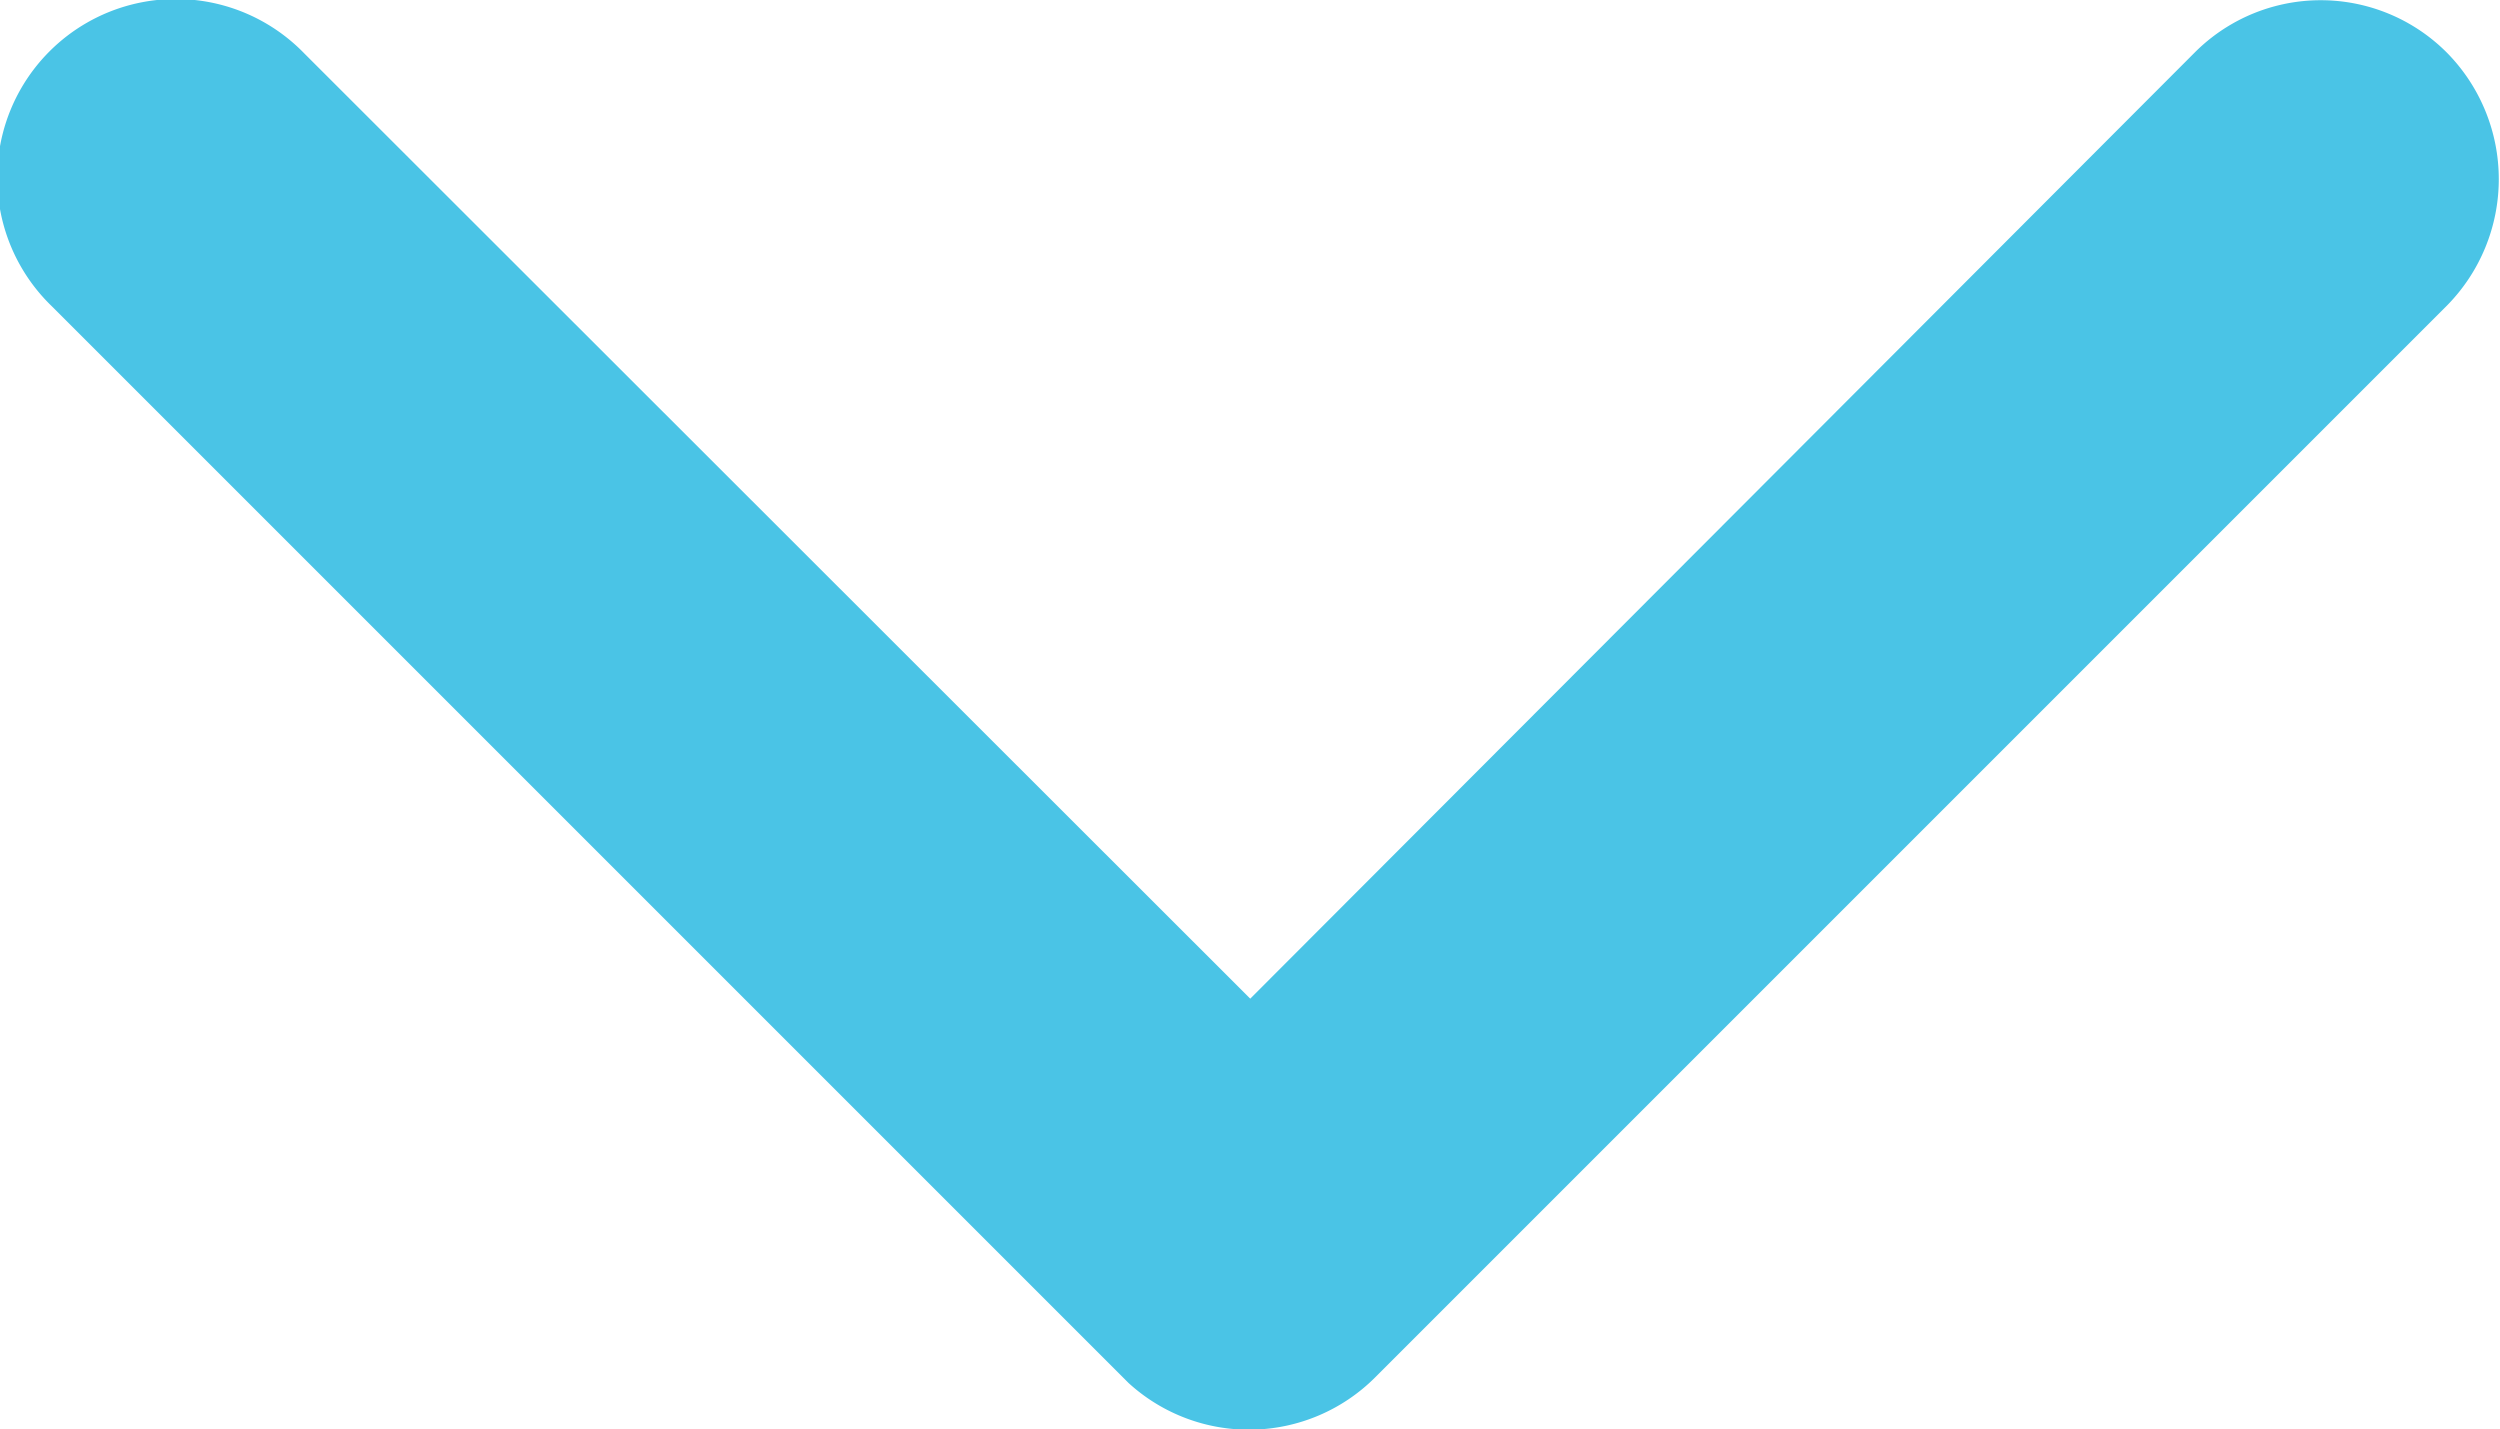 <?xml version="1.0" encoding="utf-8"?><svg xmlns="http://www.w3.org/2000/svg" width="10.494" height="6" viewBox="0 0 10.494 6">
  <path id="Icon_ionic-ios-arrow-down" data-name="Icon ionic-ios-arrow-down" d="M11.436,15.438,15.4,11.467a.747.747,0,0,1,1.059,0,.756.756,0,0,1,0,1.062l-4.5,4.5a.749.749,0,0,1-1.034.022L6.406,12.532A.75.75,0,1,1,7.465,11.47Z" transform="translate(-6.188 -11.246)" fill="#4ac4e6"/>
</svg>
